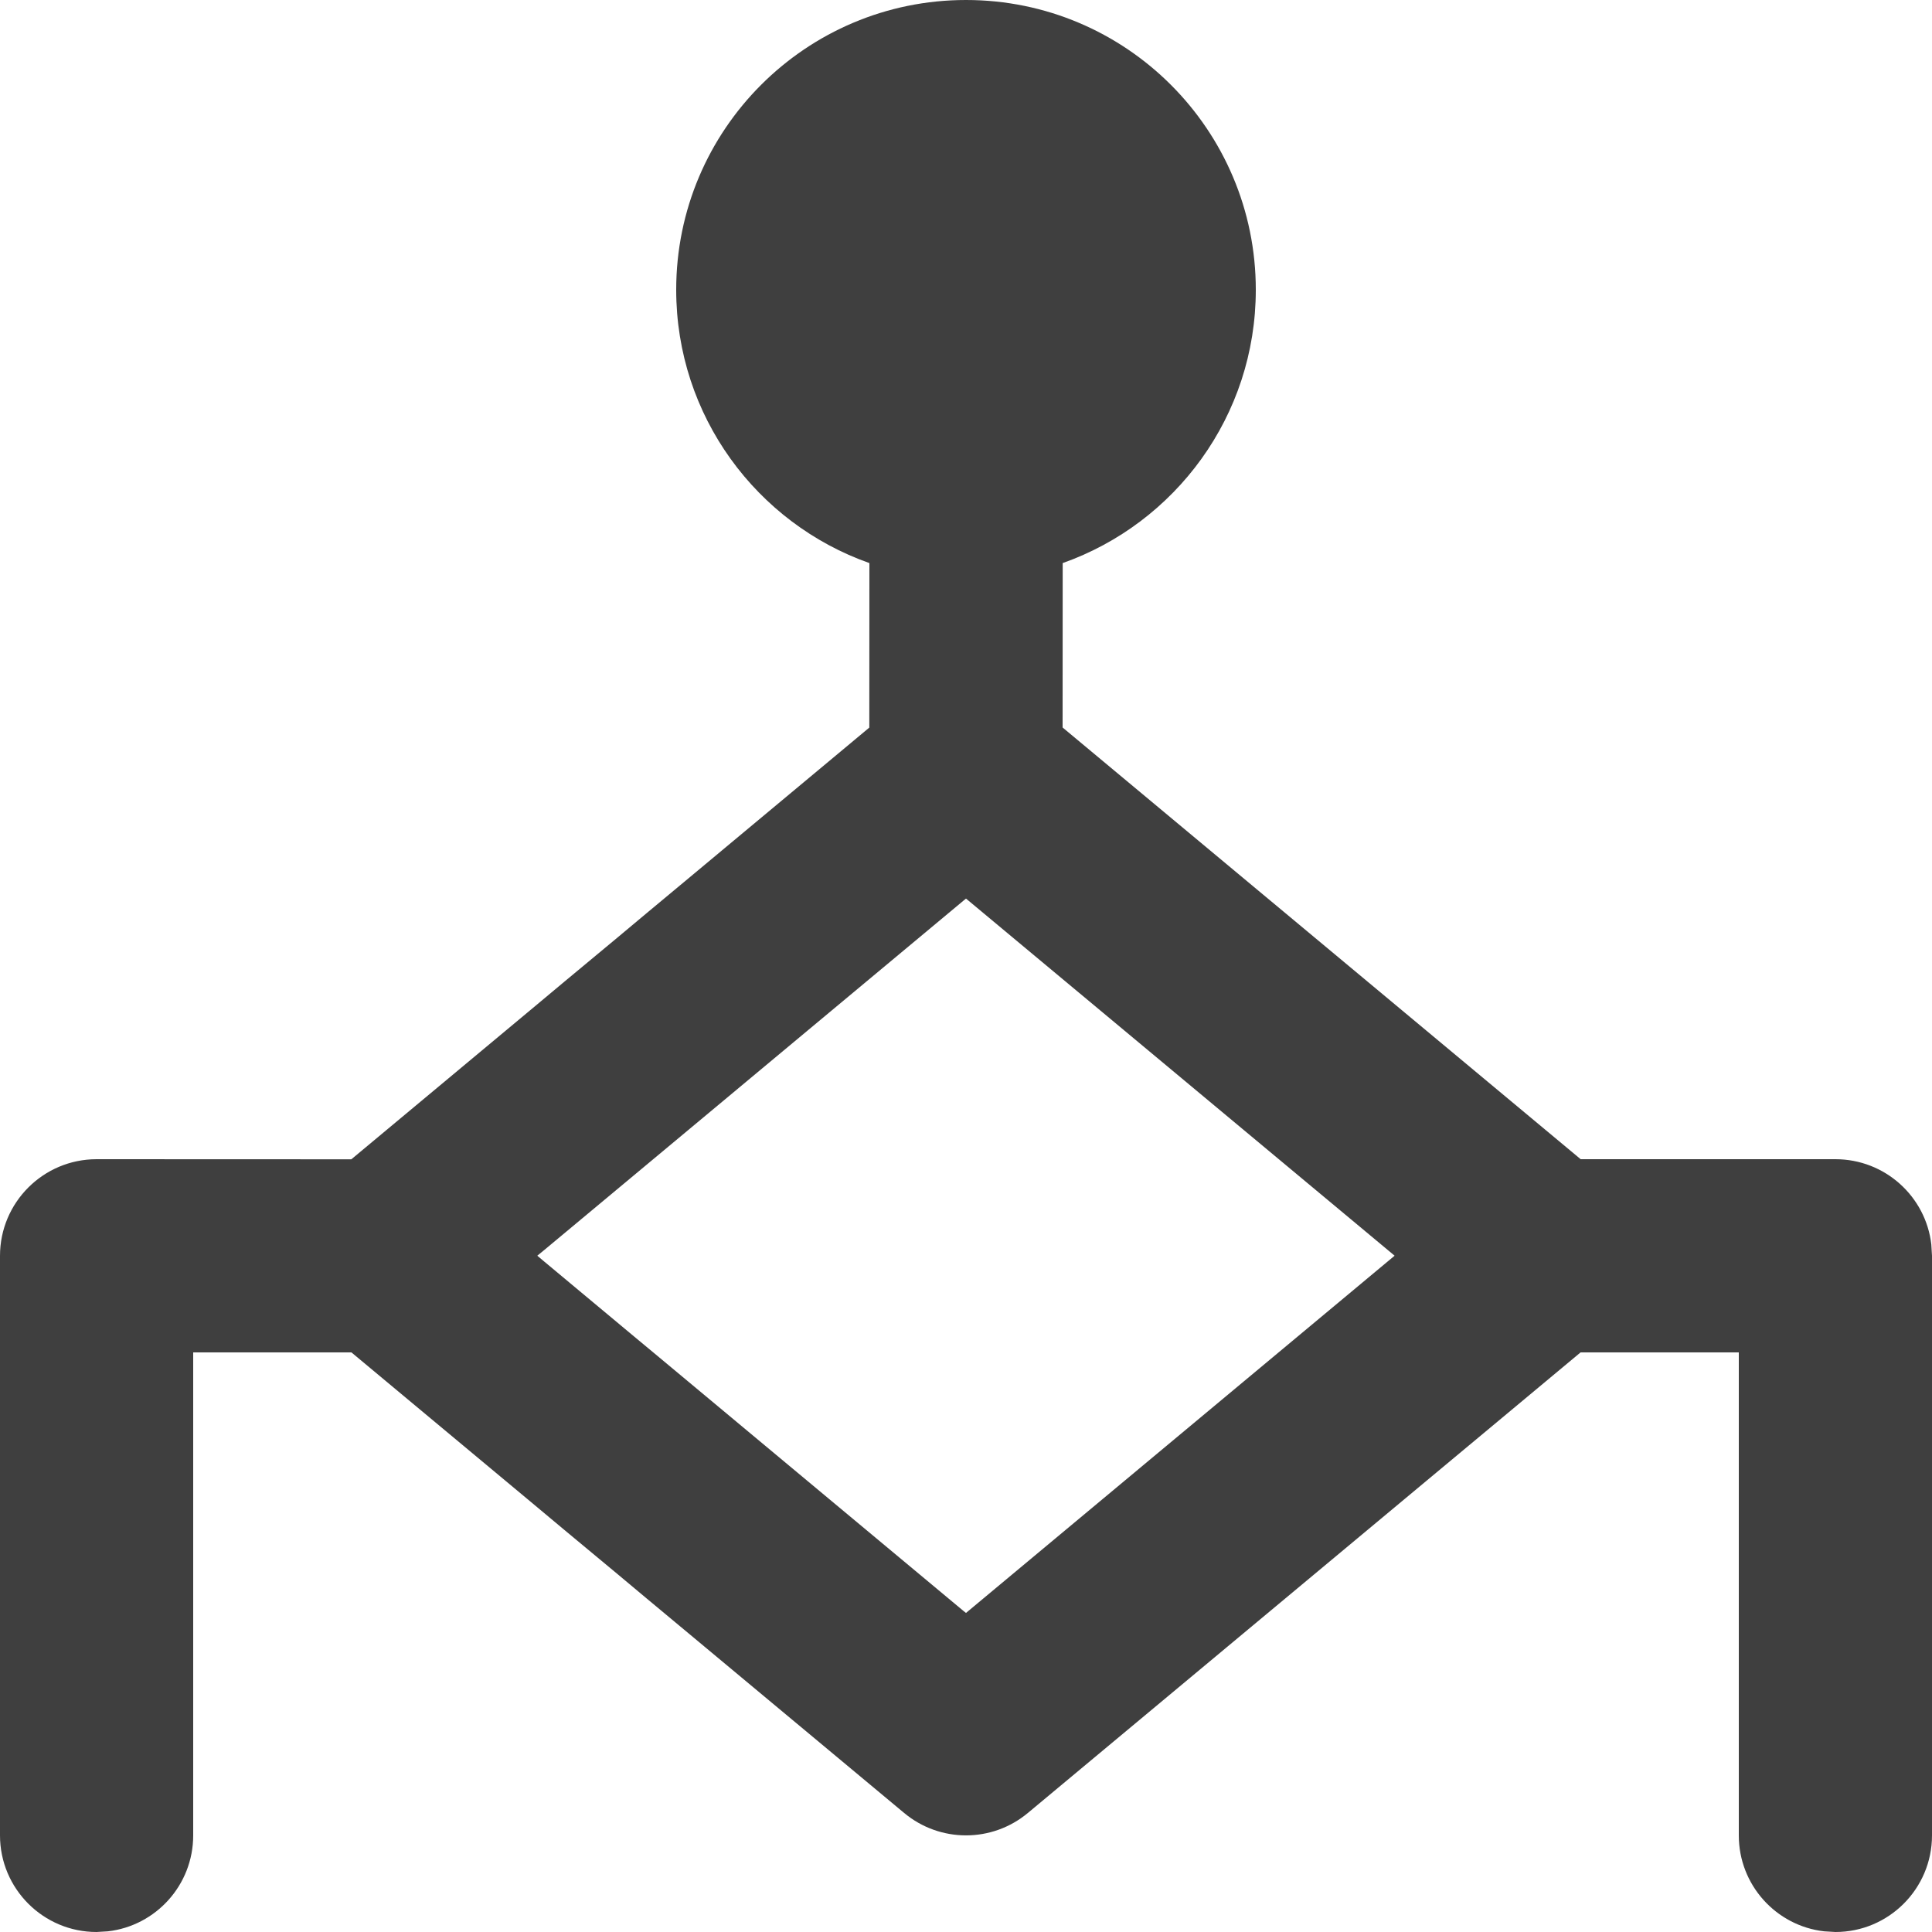 <?xml version="1.0" encoding="UTF-8"?>
<svg width="20px" height="20px" viewBox="0 0 20 20" version="1.1" xmlns="http://www.w3.org/2000/svg" xmlns:xlink="http://www.w3.org/1999/xlink">
    <title>55432C2B-1883-4A34-A77B-7B97EF432E54</title>
    <g id="Proyectos" stroke="none" stroke-width="1" fill="none" fill-rule="evenodd">
        <g id="Pandora-ITSM---Workflow-rules---4b-Editar-acciones-lleno" transform="translate(-1760, -81)" fill="#3F3F3F" fill-rule="nonzero">
            <g id="Right" transform="translate(1680, 61)">
                <g id="Option" transform="translate(60, 0)">
                    <g id="workflow-condition" transform="translate(20, 20)">
                        <path d="M10.64,18.768 C10.269,19.077 9.731,19.077 9.36,18.768 C8.268,17.859 7.768,17.442 7.299,17.051 L7.083,16.871 C6.961,16.769 6.835,16.664 6.695,16.548 L6.395,16.297 C6.233,16.163 6.051,16.011 5.839,15.835 L5.486,15.54 C4.241,14.503 3.871,14.194 3.638,14 L2,14 L2,19 C2,19.513 1.614,19.936 1.117,19.993 L1,20 C0.448,20 0,19.552 0,19 L0,13 C0,12.448 0.448,12 1,12 L3.637,12.001 C3.888,11.792 4.219,11.516 5.486,10.46 L5.839,10.165 C6.051,9.989 6.233,9.837 6.395,9.703 L6.695,9.452 C6.835,9.336 6.961,9.231 7.083,9.129 L7.299,8.949 C7.713,8.604 8.151,8.239 8.999,7.532 L9,5.829 C7.835,5.418 7,4.306 7,3 C7,1.343 8.343,0 10,0 C11.657,0 13,1.343 13,3 C13,4.306 12.166,5.417 11.001,5.829 L11,7.531 L16.363,12 L19,12 C19.513,12 19.936,12.386 19.993,12.883 L20,13 L20,19 C20,19.552 19.552,20 19,20 L18.883,19.993 C18.386,19.936 18,19.513 18,19 L18,14 L16.362,14 L10.64,18.768 Z M10,9.302 L9.972,9.325 C9.319,9.869 8.94,10.185 8.58,10.485 L8.364,10.665 C8.037,10.938 7.684,11.232 7.12,11.702 L6.766,11.997 C6.258,12.42 5.901,12.718 5.639,12.936 L5.562,12.999 L5.632,13.058 C5.865,13.252 6.171,13.507 6.583,13.851 L6.766,14.003 L7.12,14.298 C7.684,14.768 8.037,15.062 8.364,15.335 L8.58,15.515 C8.94,15.815 9.319,16.131 9.972,16.675 L10,16.697 L14.437,12.999 L10,9.302 Z" id="Path-55"></path>
                    </g>
                </g>
            </g>
        </g>
    </g>
</svg>